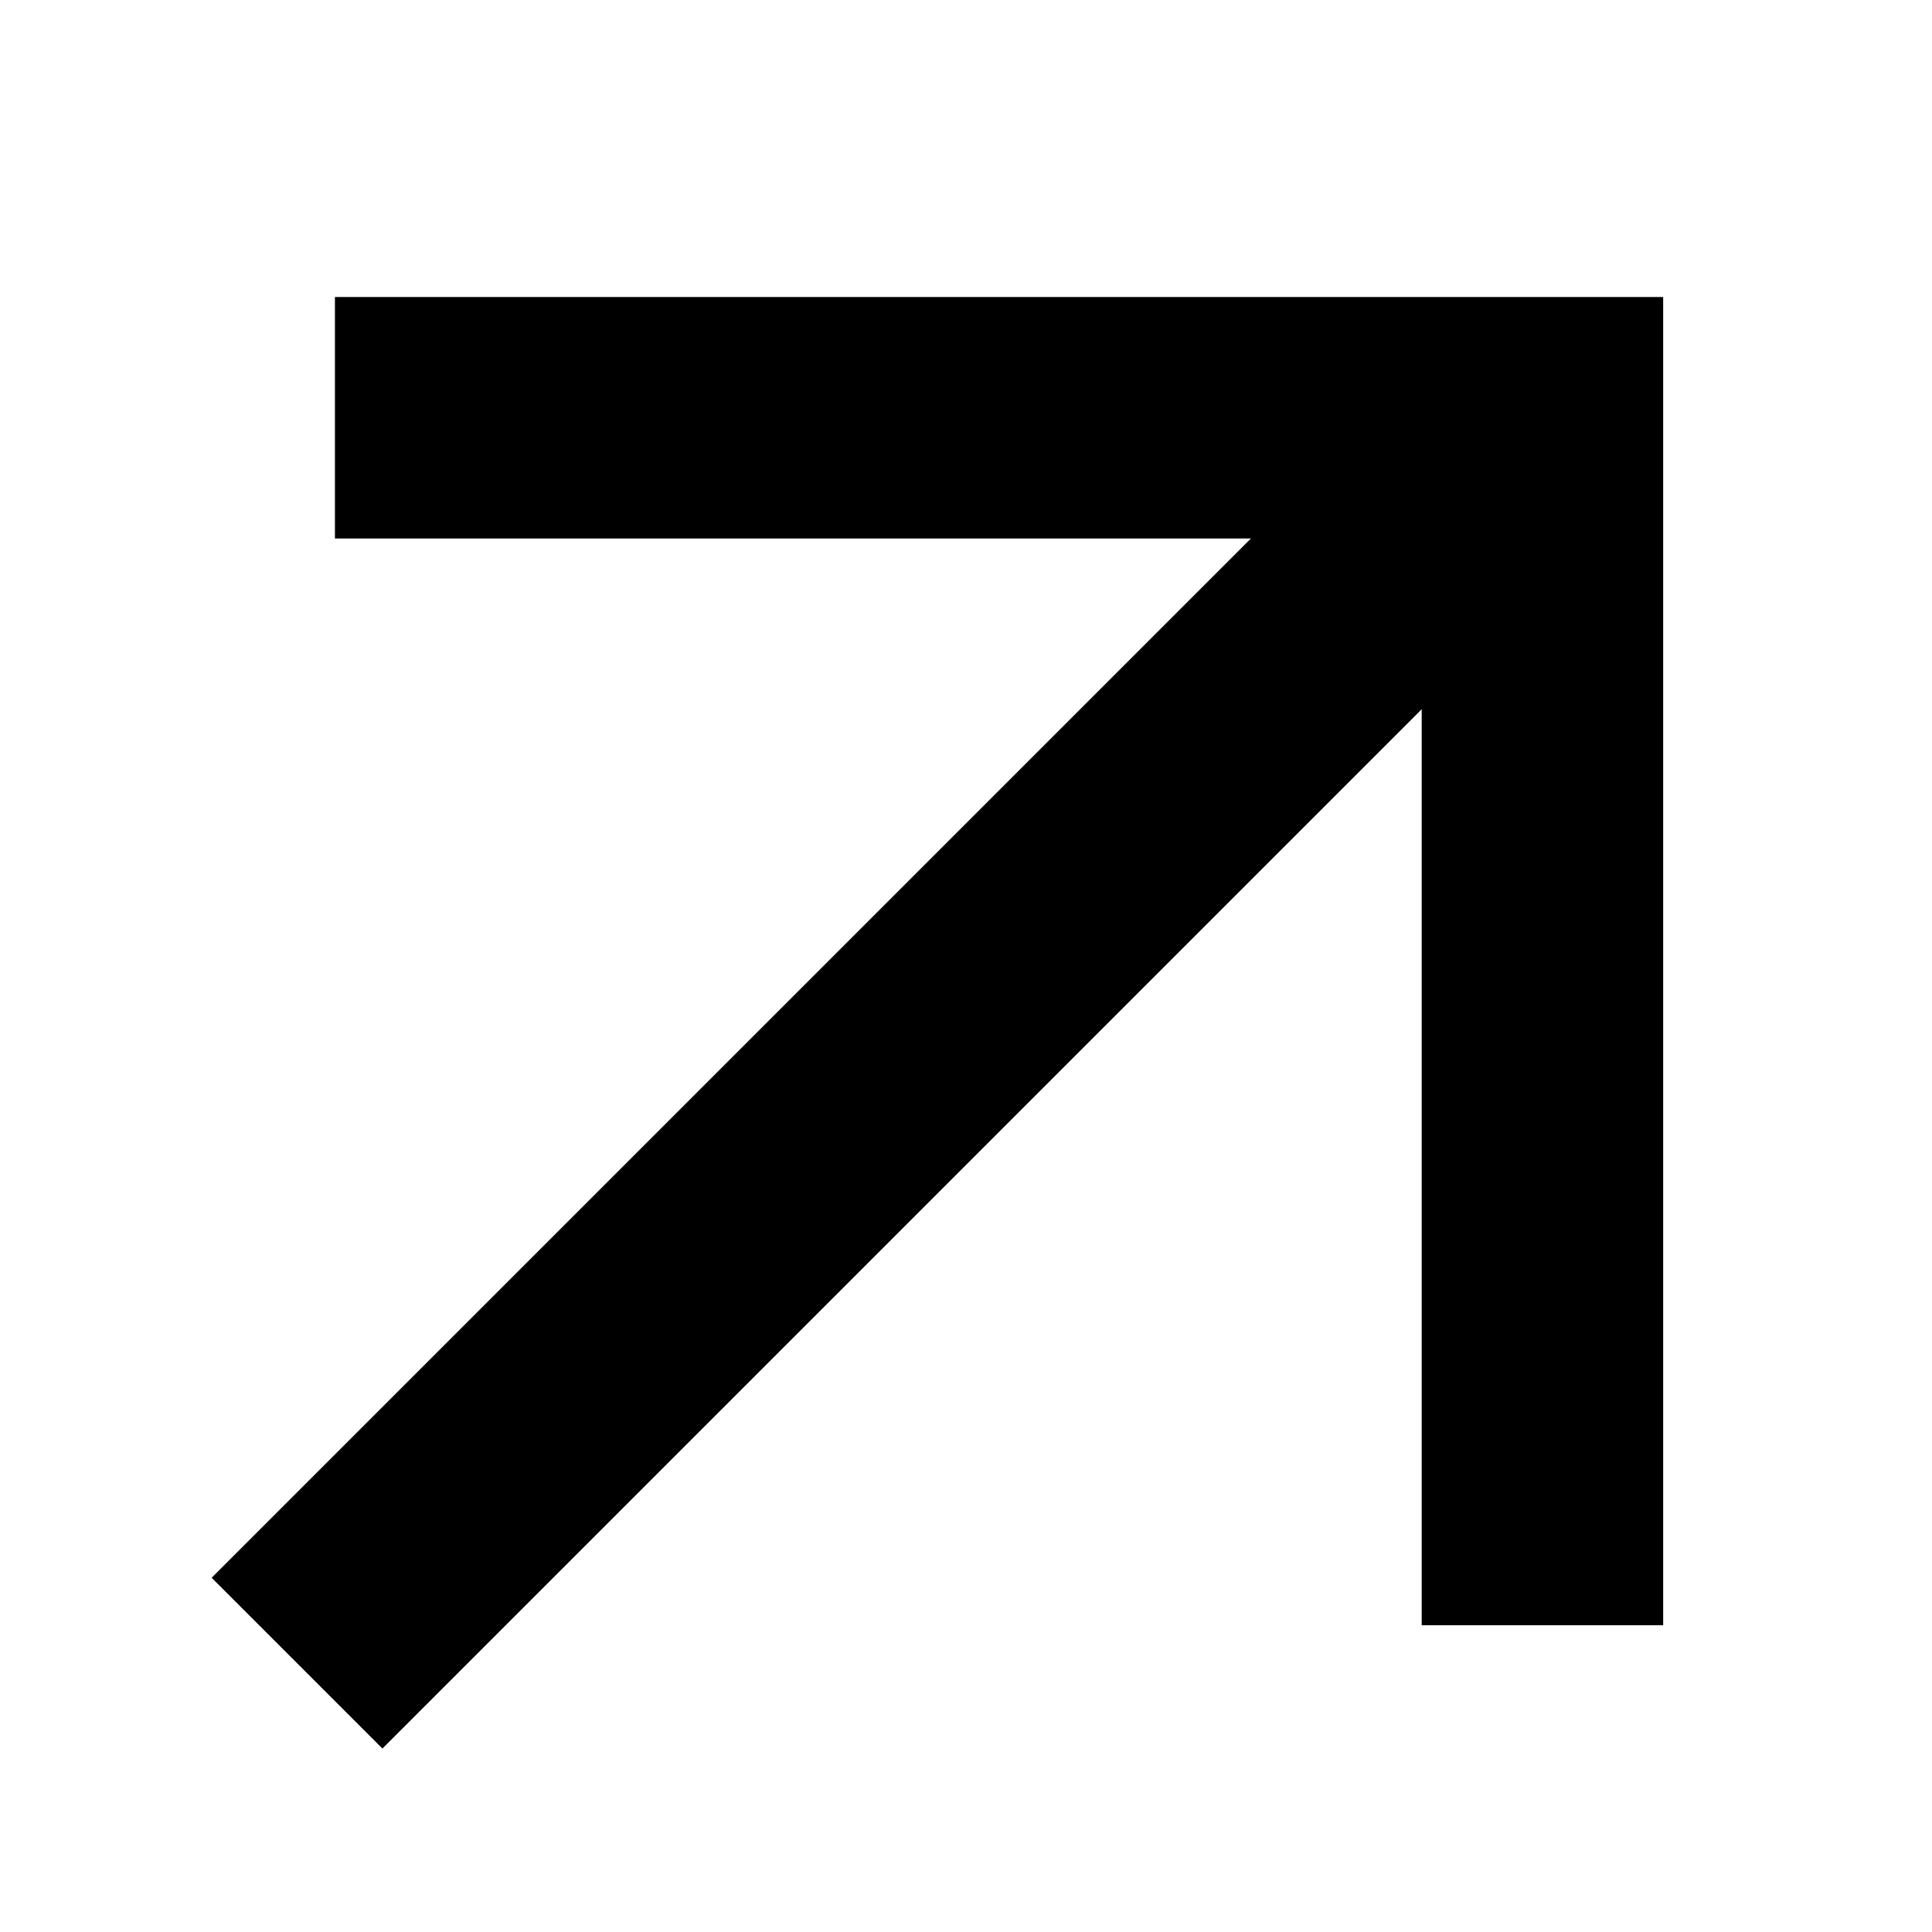 <svg width="100" height="100" viewBox="0 0 100 100" fill="none" xmlns="http://www.w3.org/2000/svg">
<g clip-path="url(#clip0_217_2)">
<path d="M64.748 27.872L10.955 81.665L19.794 90.504L73.587 36.711L73.587 84.123L86.085 84.123V15.374H17.336L17.336 27.872H64.748Z" fill="black"/>
</g>
<defs>
<clipPath id="clip0_217_2">
<rect width="100" height="100" fill="white"/>
</clipPath>
</defs>
</svg>
